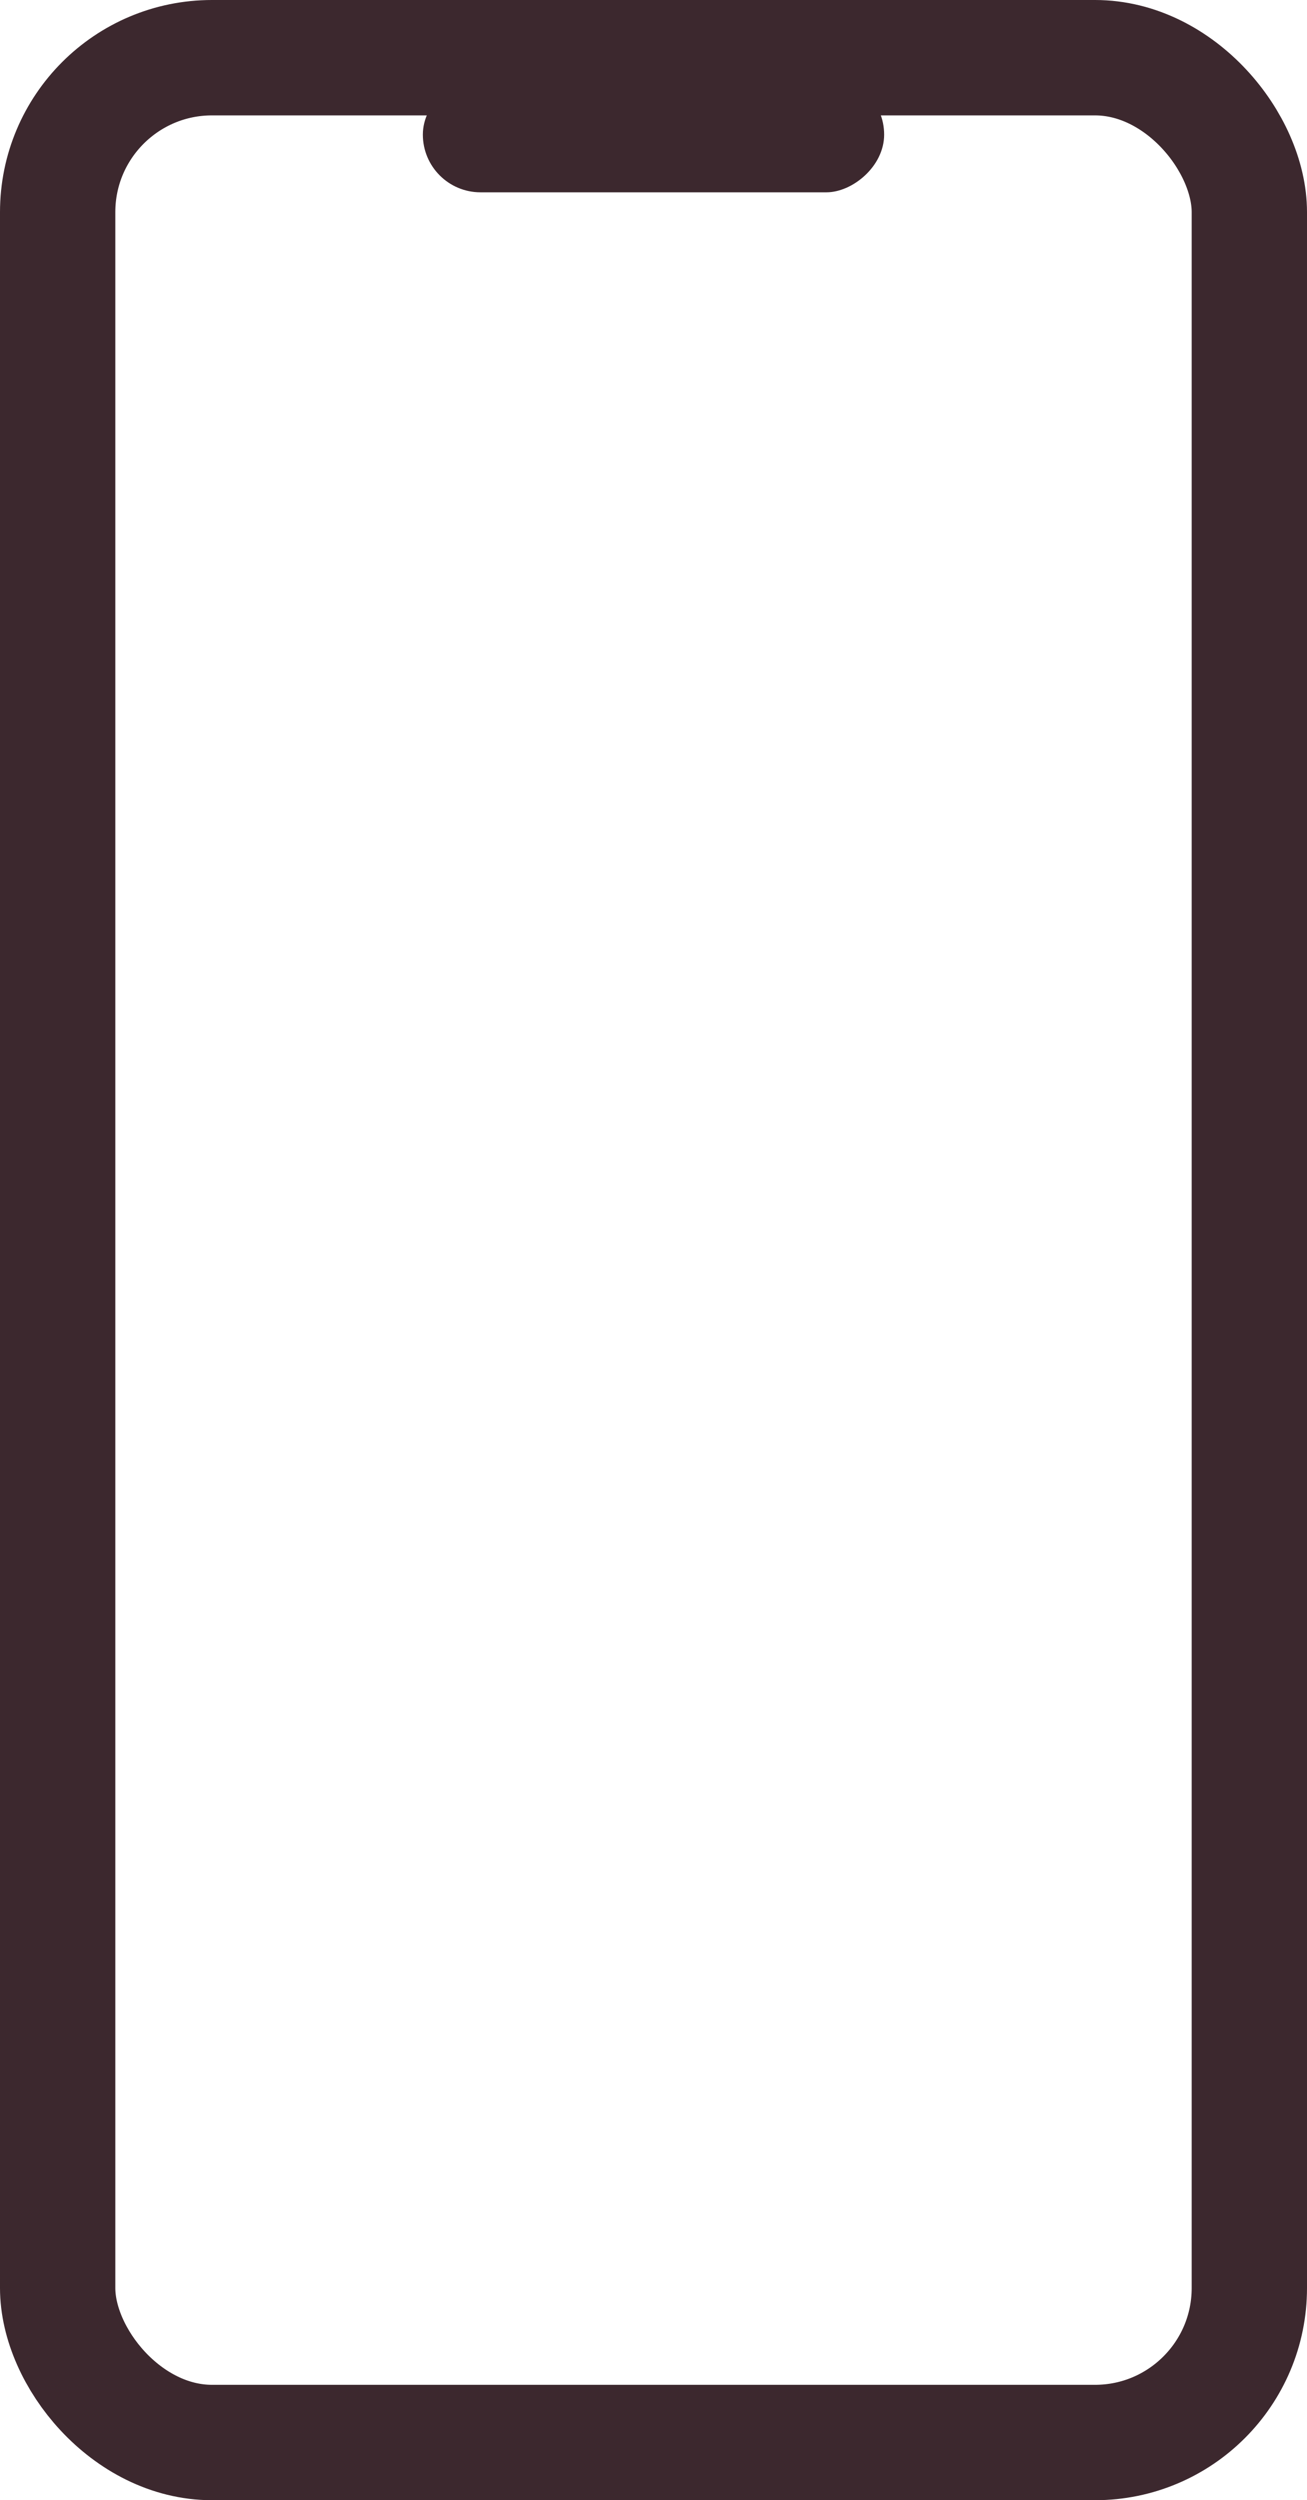 <svg width="34" height="65" viewBox="0 0 34 65" fill="none" xmlns="http://www.w3.org/2000/svg">
<rect x="1.5" y="1.5" width="31" height="62" rx="4.015" stroke="#3C282E" stroke-width="3"/>
<rect x="23" y="2" width="3" height="12" rx="1.5" transform="rotate(90 23 2)" fill="#3C282E"/>
</svg>

